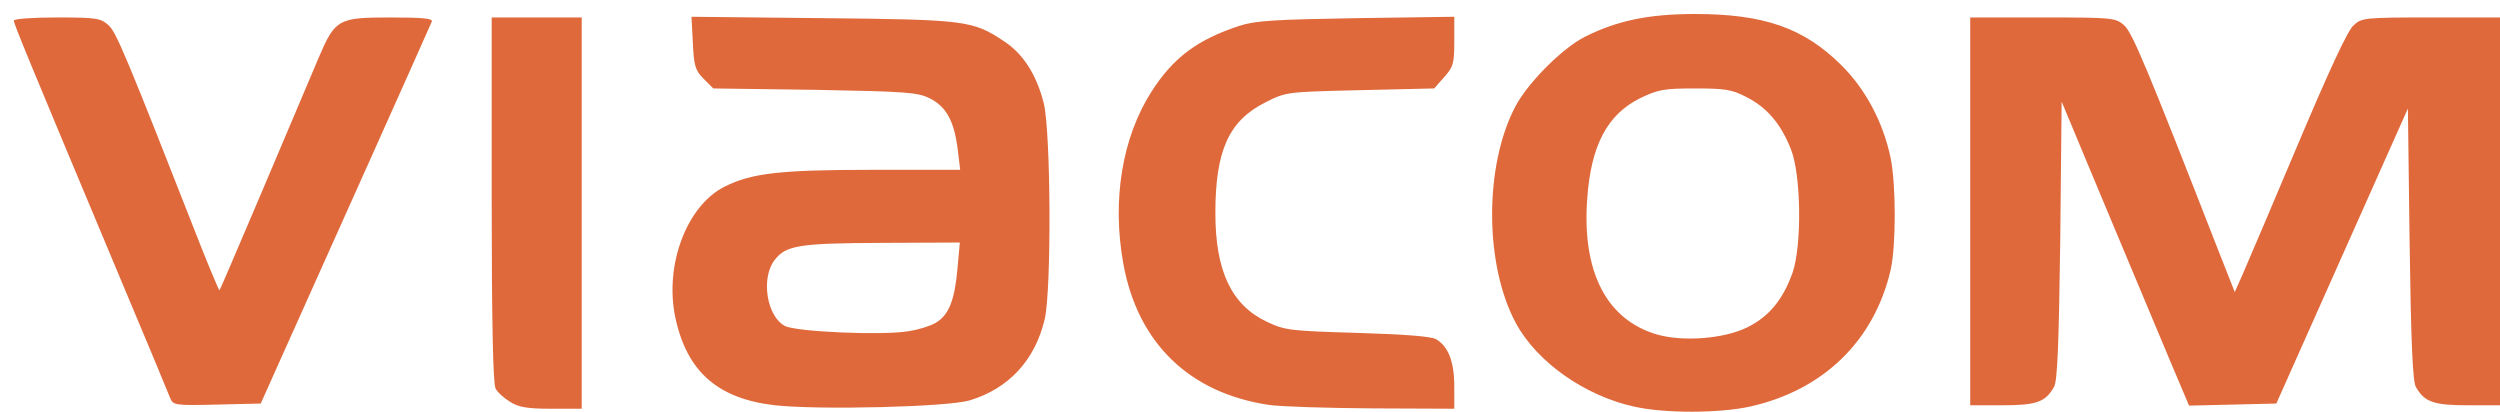 <svg id="svg2211" xmlns="http://www.w3.org/2000/svg" viewBox="0 0 722 118.9" width="2500" height="412"><style>.st0{fill:#df693b}</style><path id="path2220" class="st0" d="M472 117.4c-14.2-3.1-28.1-12.8-34.2-24.1-9.1-16.8-9.2-45.6-.1-62.7 3.6-6.8 13.6-16.8 20-20C467 5.9 476.2 4 489.5 4c19.9 0 31.4 4 42.2 14.7 7 6.9 12.1 16.4 14.3 26.8 1.6 7.8 1.6 25.5 0 32.5-4.8 20.5-19.5 34.7-40.7 39.4-8.7 1.9-24.4 2-33.3 0zm32.6-22.9c6.3-3.1 10.3-8 13.1-15.8 2.7-7.9 2.5-28.2-.5-35.7-2.9-7.3-6.9-12-12.8-15-4.2-2.2-6.2-2.5-14.9-2.5-8.9 0-10.6.3-15.8 2.8-9.5 4.7-14.2 13.6-15.3 28.9-1.6 21.3 5.6 35.2 20.3 39.4 7.5 2.1 19.2 1.2 25.9-2.1zM147.3 116c-1.8-1.1-3.7-2.8-4.2-3.9-.7-1.3-1.1-19.3-1.1-54.6V5h26v113h-8.8c-6.8 0-9.4-.4-11.9-2zm76.5 1c-16.6-1.9-25.5-9.8-28.8-25.5-3.1-15 3.3-32.1 14.2-37.6C216.9 50 225 49 251.9 49h25.4l-.7-5.8c-1-8.2-3.3-12.4-8-14.8-3.6-1.8-6.6-2-33.2-2.5l-29.4-.4-2.8-2.8c-2.4-2.4-2.8-3.7-3.1-10.3l-.4-7.6 37.9.4c41.5.4 43.4.7 52.4 6.7 5.5 3.6 9.3 9.6 11.4 17.7 2.1 8.2 2.3 54.1.3 62.6-2.8 11.8-10.4 20-21.7 23.4-6.5 1.9-43.4 2.8-56.2 1.4zm46.4-23.8c3.8-2.2 5.5-6.5 6.3-15.5l.7-7.7-22.4.1c-24.3.1-27.9.7-31.2 5.1-3.9 5.3-2.1 16.2 3.1 18.9 3.3 1.7 28.4 2.8 35.7 1.5 2.8-.4 6.3-1.5 7.8-2.4zm96.3 23.7c-23-3.4-38-17.9-42.1-40.9-3.3-18.3-.3-36.3 8.1-49.5 6.3-9.9 13.3-15.1 25.5-19.1 4.6-1.5 10.3-1.8 33.8-2.2l28.2-.4v7.1c0 6.4-.3 7.4-2.9 10.3l-2.9 3.3-21.4.5c-21.2.5-21.4.5-27.3 3.5-10.6 5.3-14.5 13.9-14.5 32 0 16.8 4.7 26.6 14.9 31.4 5.3 2.5 6.7 2.6 26.1 3.2 13.5.4 21.3 1 22.7 1.8 3.5 2 5.3 6.4 5.3 13.6v6.5l-23.8-.1c-13-.1-26.4-.5-29.7-1zm-317.4-2.1c-.5-1.3-6.8-16.5-14.1-33.8C7.6 15.6 4 6.9 4 5.9 4 5.4 9.3 5 16.4 5c11.5 0 12.6.2 14.9 2.2 2.3 2.1 4.8 8 26.8 64.1 2.8 7 5.2 12.7 5.3 12.5.3-.3 21.2-49.5 28.6-67.1C96.8 5.5 97.6 5 112.7 5c9.6 0 12.4.3 12 1.2-.9 2.2-35.3 78.9-44.7 99.8l-4.7 10.5-12.6.3c-12.4.3-12.7.2-13.6-2zM569 61V5h20.9c20.3 0 21 .1 23.5 2.2 2.4 2.1 6.5 11.9 27.3 65.2l4.7 11.9 2.4-5.4c1.3-3 8.5-19.8 15.9-37.4 8.8-20.8 14.3-32.8 16-34.2C682 5.1 682.8 5 702.1 5H722v112h-9.3c-9.8 0-12.5-.9-15-5.3-.9-1.6-1.4-12.5-1.8-41.3l-.5-39.1-19 42.6-19 42.6-12.6.3-12.6.3-5-11.8c-2.7-6.5-11-26.2-18.4-43.9l-13.4-32.1-.4 40.1c-.4 29.6-.8 40.7-1.8 42.3-2.5 4.4-5.1 5.3-15 5.3H569V61zM0 0"/></svg>